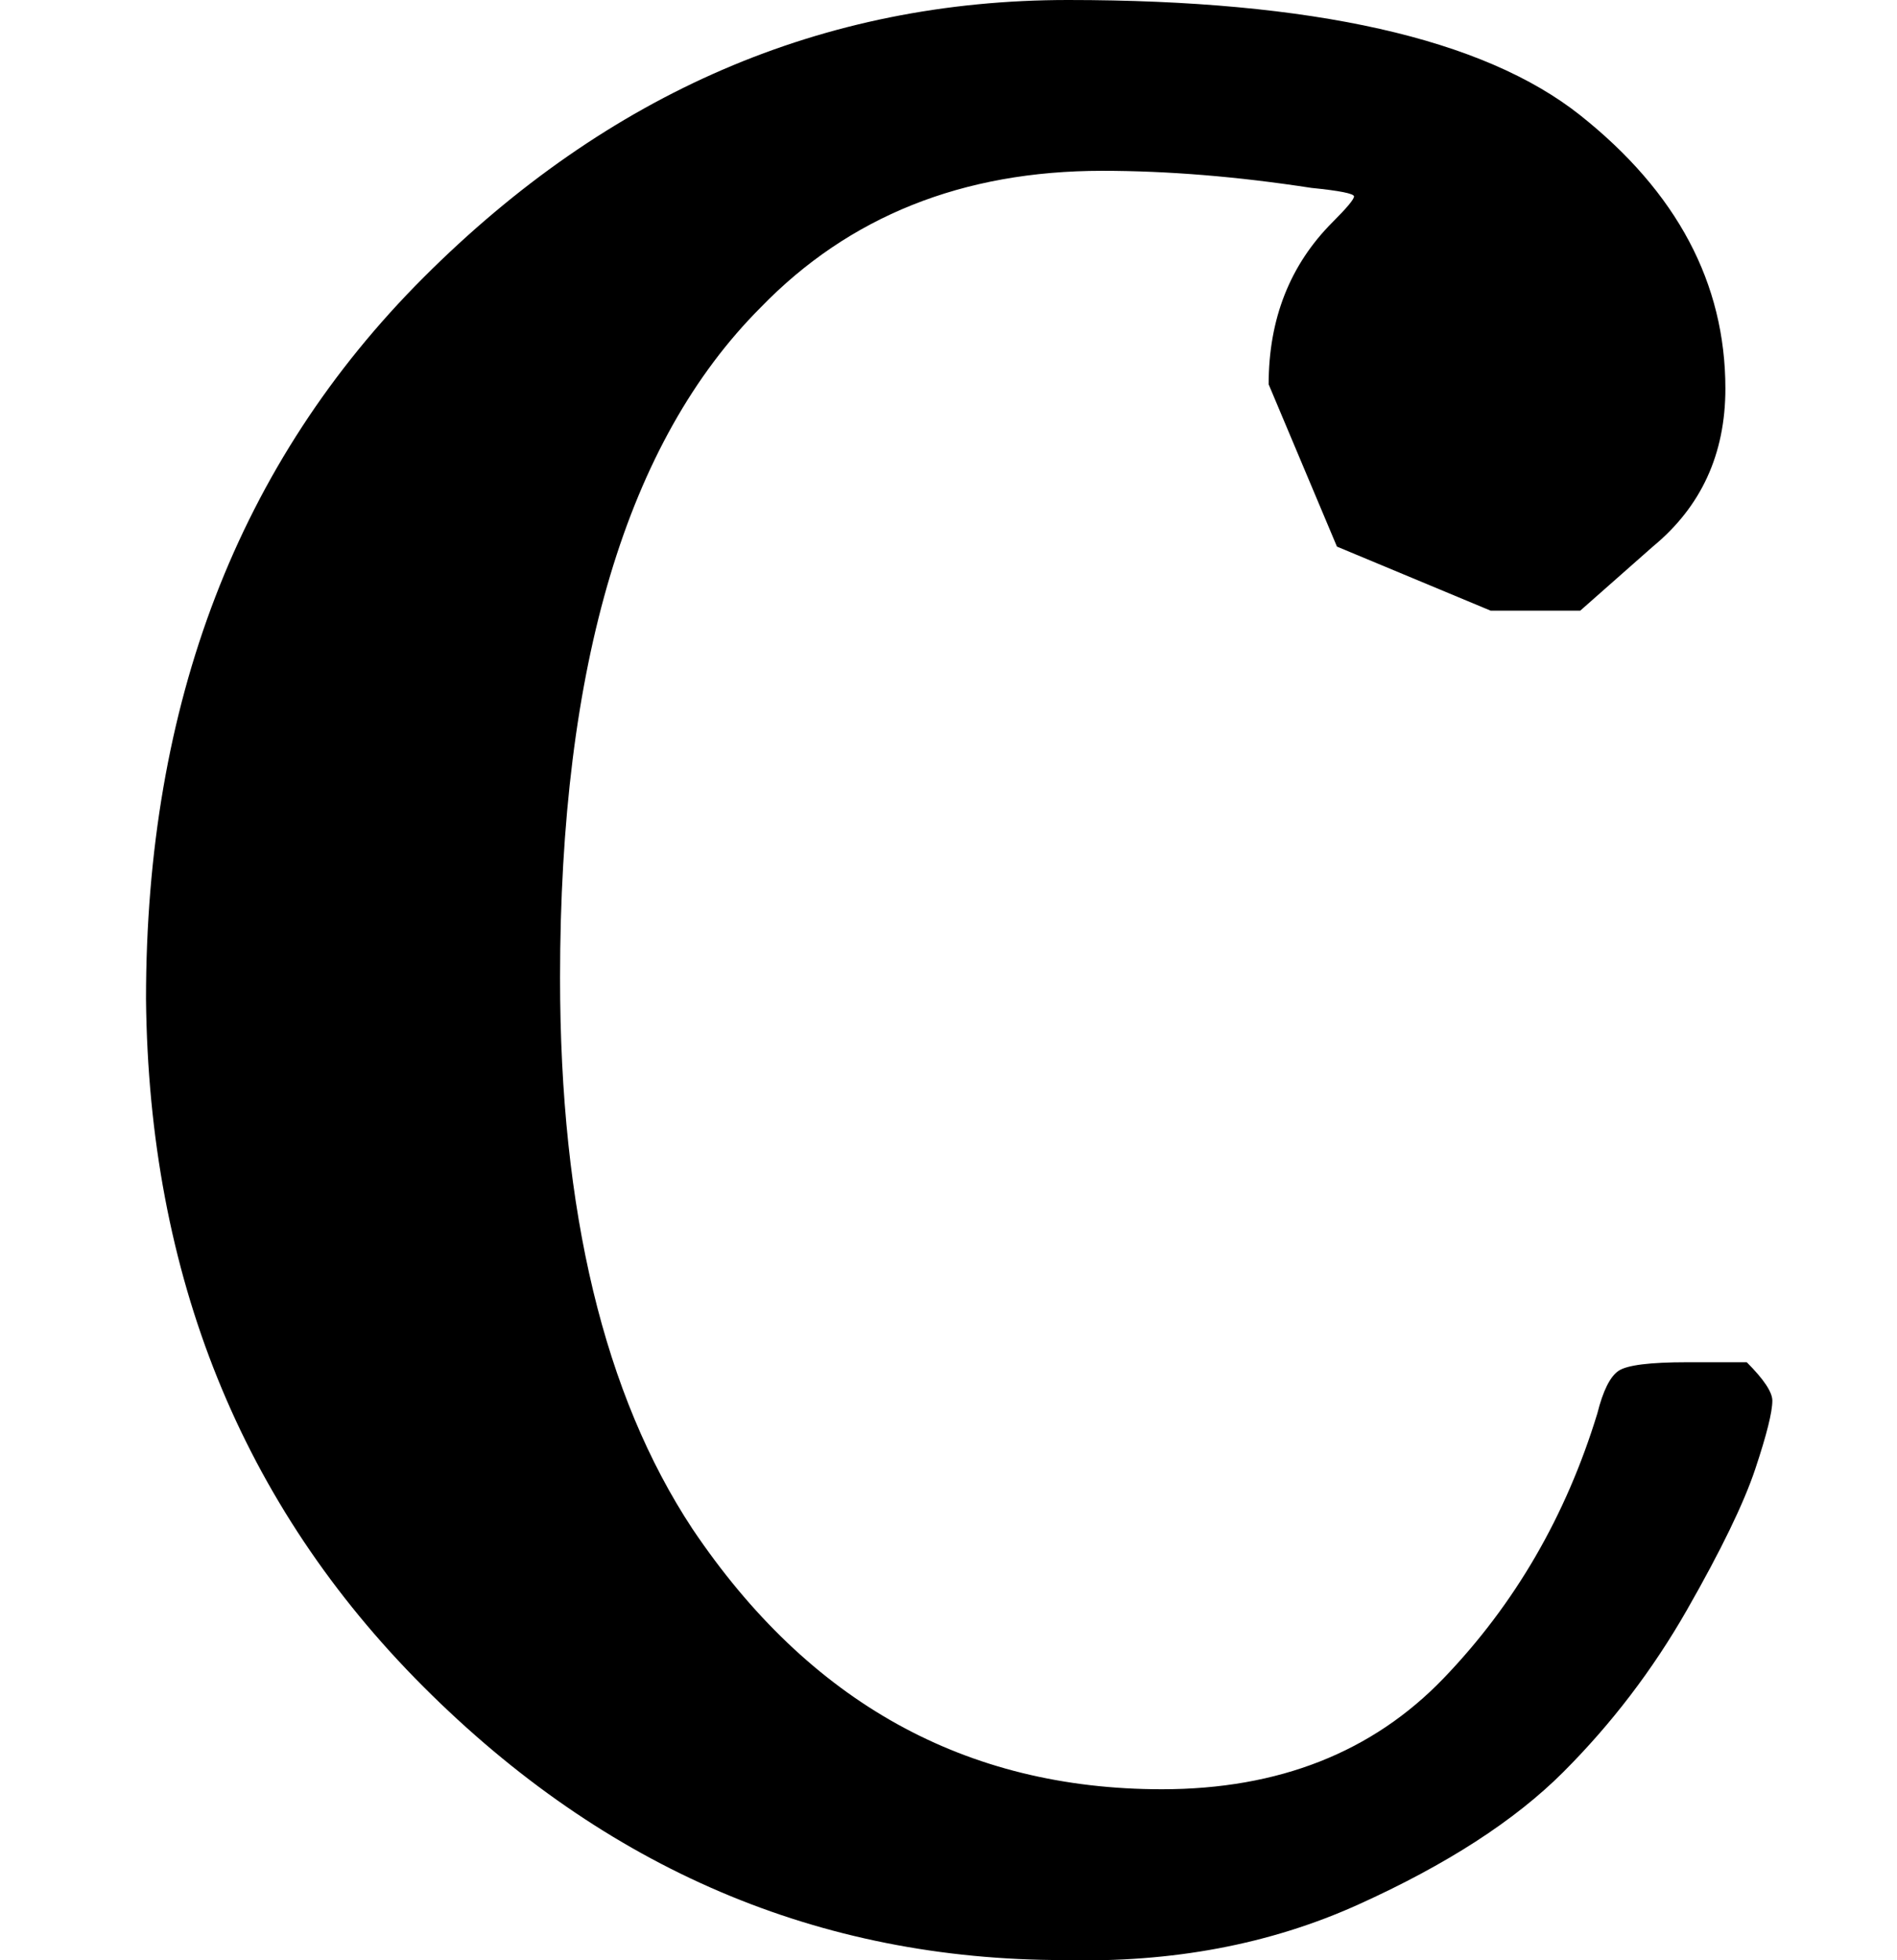 <svg style="vertical-align:-.025ex" xmlns="http://www.w3.org/2000/svg" width="1.005ex" height="1.038ex" viewBox="0 -448 444 459"><g data-mml-node="math" stroke="currentColor" fill="currentColor" stroke-width="0"><path data-c="63" d="M370-305h-21l-36-15-16-38q0-23 15-38 5-5 5-6t-10-2q-26-4-49-4-49 0-80 32-47 47-47 157 0 82 31 129 41 61 110 61 41 0 66-26t36-62q2-8 5-10t16-2h14q6 6 6 9 0 4-4 16t-16 33-29 38-48 31-69 13q-86 0-150-64T34-214q0-104 65-169t151-65 120 27 34 64q0 23-17 37z" stroke="none" data-mml-node="mi"/></g></svg>